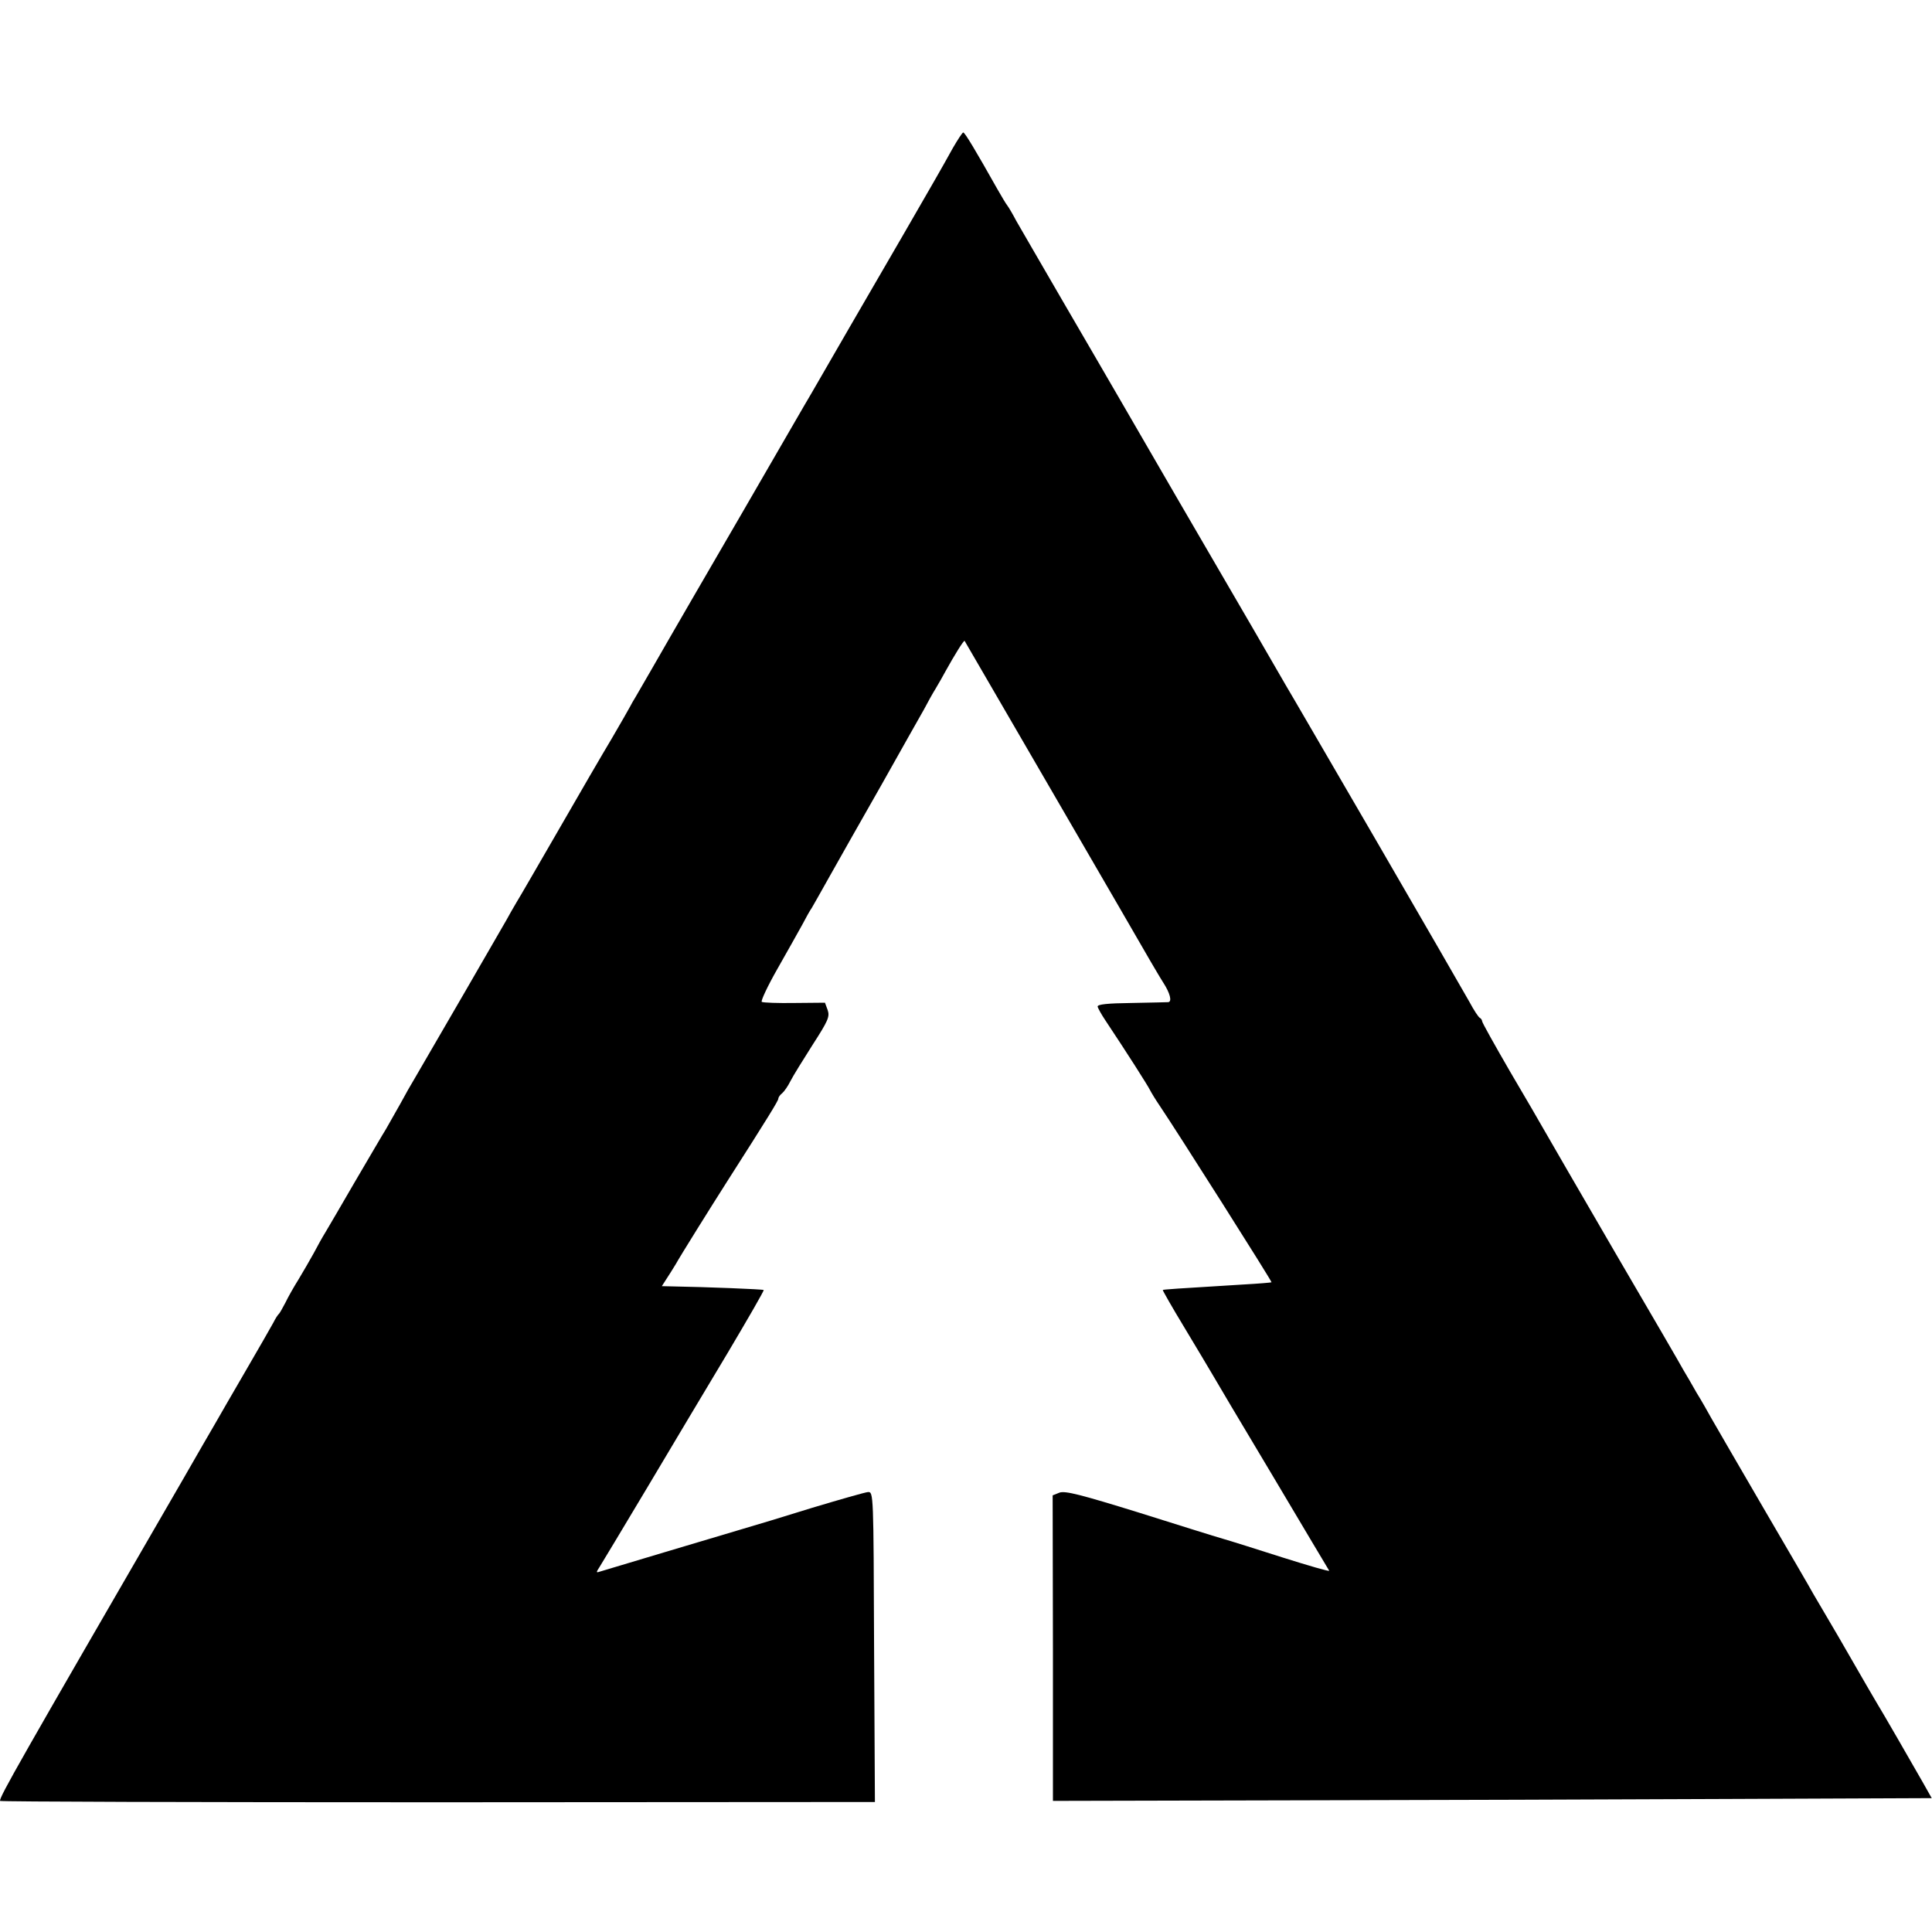 <?xml version="1.0" standalone="no"?>
<!DOCTYPE svg PUBLIC "-//W3C//DTD SVG 20010904//EN"
 "http://www.w3.org/TR/2001/REC-SVG-20010904/DTD/svg10.dtd">
<svg version="1.0" xmlns="http://www.w3.org/2000/svg"
 width="700pt" height="700pt" viewBox="0 0 700 700"
 preserveAspectRatio="xMidYMid meet">
<g transform="translate(0,700) scale(0.1,-0.1)"
fill="#000000" stroke="none">
<path d="M3452 6463 c-42 -76 -71 -126 -179 -313 -101 -174 -307 -529 -333
-575 -10 -16 -124 -214 -255 -440 -131 -225 -247 -426 -258 -445 -26 -46 -109
-189 -124 -215 -7 -11 -16 -27 -20 -35 -4 -8 -34 -60 -66 -115 -33 -55 -119
-203 -192 -330 -73 -126 -142 -246 -154 -265 -11 -19 -28 -48 -37 -65 -15 -27
-270 -467 -329 -568 -14 -23 -39 -67 -55 -97 -17 -30 -40 -71 -51 -90 -12 -19
-62 -105 -112 -190 -49 -85 -98 -168 -108 -185 -10 -16 -29 -50 -42 -75 -14
-25 -38 -67 -55 -95 -17 -27 -39 -66 -48 -85 -10 -19 -20 -37 -23 -40 -4 -3
-13 -17 -21 -33 -8 -15 -53 -93 -100 -174 -47 -81 -97 -167 -111 -192 -15 -25
-67 -116 -116 -201 -602 -1040 -663 -1147 -663 -1165 0 -3 713 -5 1585 -5
l1585 1 -3 562 c-2 555 -2 562 -22 561 -11 -1 -102 -27 -202 -57 -99 -31 -212
-65 -250 -76 -82 -24 -502 -150 -522 -156 -11 -4 -11 -1 1 17 8 13 86 142 173
288 87 146 218 366 292 489 73 123 132 225 130 227 -2 3 -210 11 -326 13 l-43
1 16 25 c9 13 24 38 34 54 19 34 124 202 187 301 147 230 185 292 185 299 0 5
6 14 14 20 8 7 21 26 30 44 9 18 45 76 80 131 56 87 63 102 55 126 l-10 27
-110 -1 c-60 -1 -114 1 -119 4 -4 3 21 57 57 120 36 63 76 135 90 160 13 25
28 52 34 60 5 8 34 60 65 115 31 55 115 204 187 330 71 127 141 250 155 275
13 25 32 59 42 75 10 17 27 46 37 65 31 56 65 111 68 108 3 -5 650 -1119 673
-1160 12 -20 32 -55 46 -77 26 -40 33 -70 19 -72 -5 0 -64 -2 -133 -3 -87 -1
-124 -5 -123 -13 1 -6 14 -29 28 -50 76 -114 155 -238 162 -253 4 -8 19 -33
34 -55 61 -90 409 -639 406 -641 -1 -1 -47 -5 -102 -8 -247 -15 -290 -18 -292
-20 -1 -1 34 -63 79 -137 44 -73 88 -147 98 -164 9 -16 108 -183 220 -370 111
-187 204 -343 206 -346 2 -4 -74 18 -169 48 -94 30 -192 61 -217 68 -25 7
-162 50 -305 95 -210 65 -265 79 -286 72 l-25 -10 1 -553 0 -554 860 2 c473 1
1189 3 1592 5 l732 3 -31 55 c-37 65 -154 268 -168 290 -5 8 -22 38 -38 65
-16 28 -61 106 -101 175 -41 69 -81 139 -91 155 -9 17 -90 156 -180 310 -90
154 -174 300 -188 324 -14 25 -38 68 -55 95 -16 28 -37 65 -47 81 -9 17 -120
208 -247 425 -126 217 -241 415 -255 440 -14 25 -71 123 -127 218 -55 95 -101
177 -101 182 0 4 -4 10 -8 12 -5 2 -22 28 -38 58 -17 30 -169 294 -338 585
-170 292 -316 544 -326 560 -17 30 -167 289 -395 680 -67 116 -156 269 -197
340 -42 72 -139 240 -218 375 -78 135 -154 265 -168 290 -13 25 -28 50 -32 55
-5 6 -21 33 -37 61 -76 135 -117 204 -123 204 -3 0 -20 -26 -38 -57z"/>
</g>
</svg>

